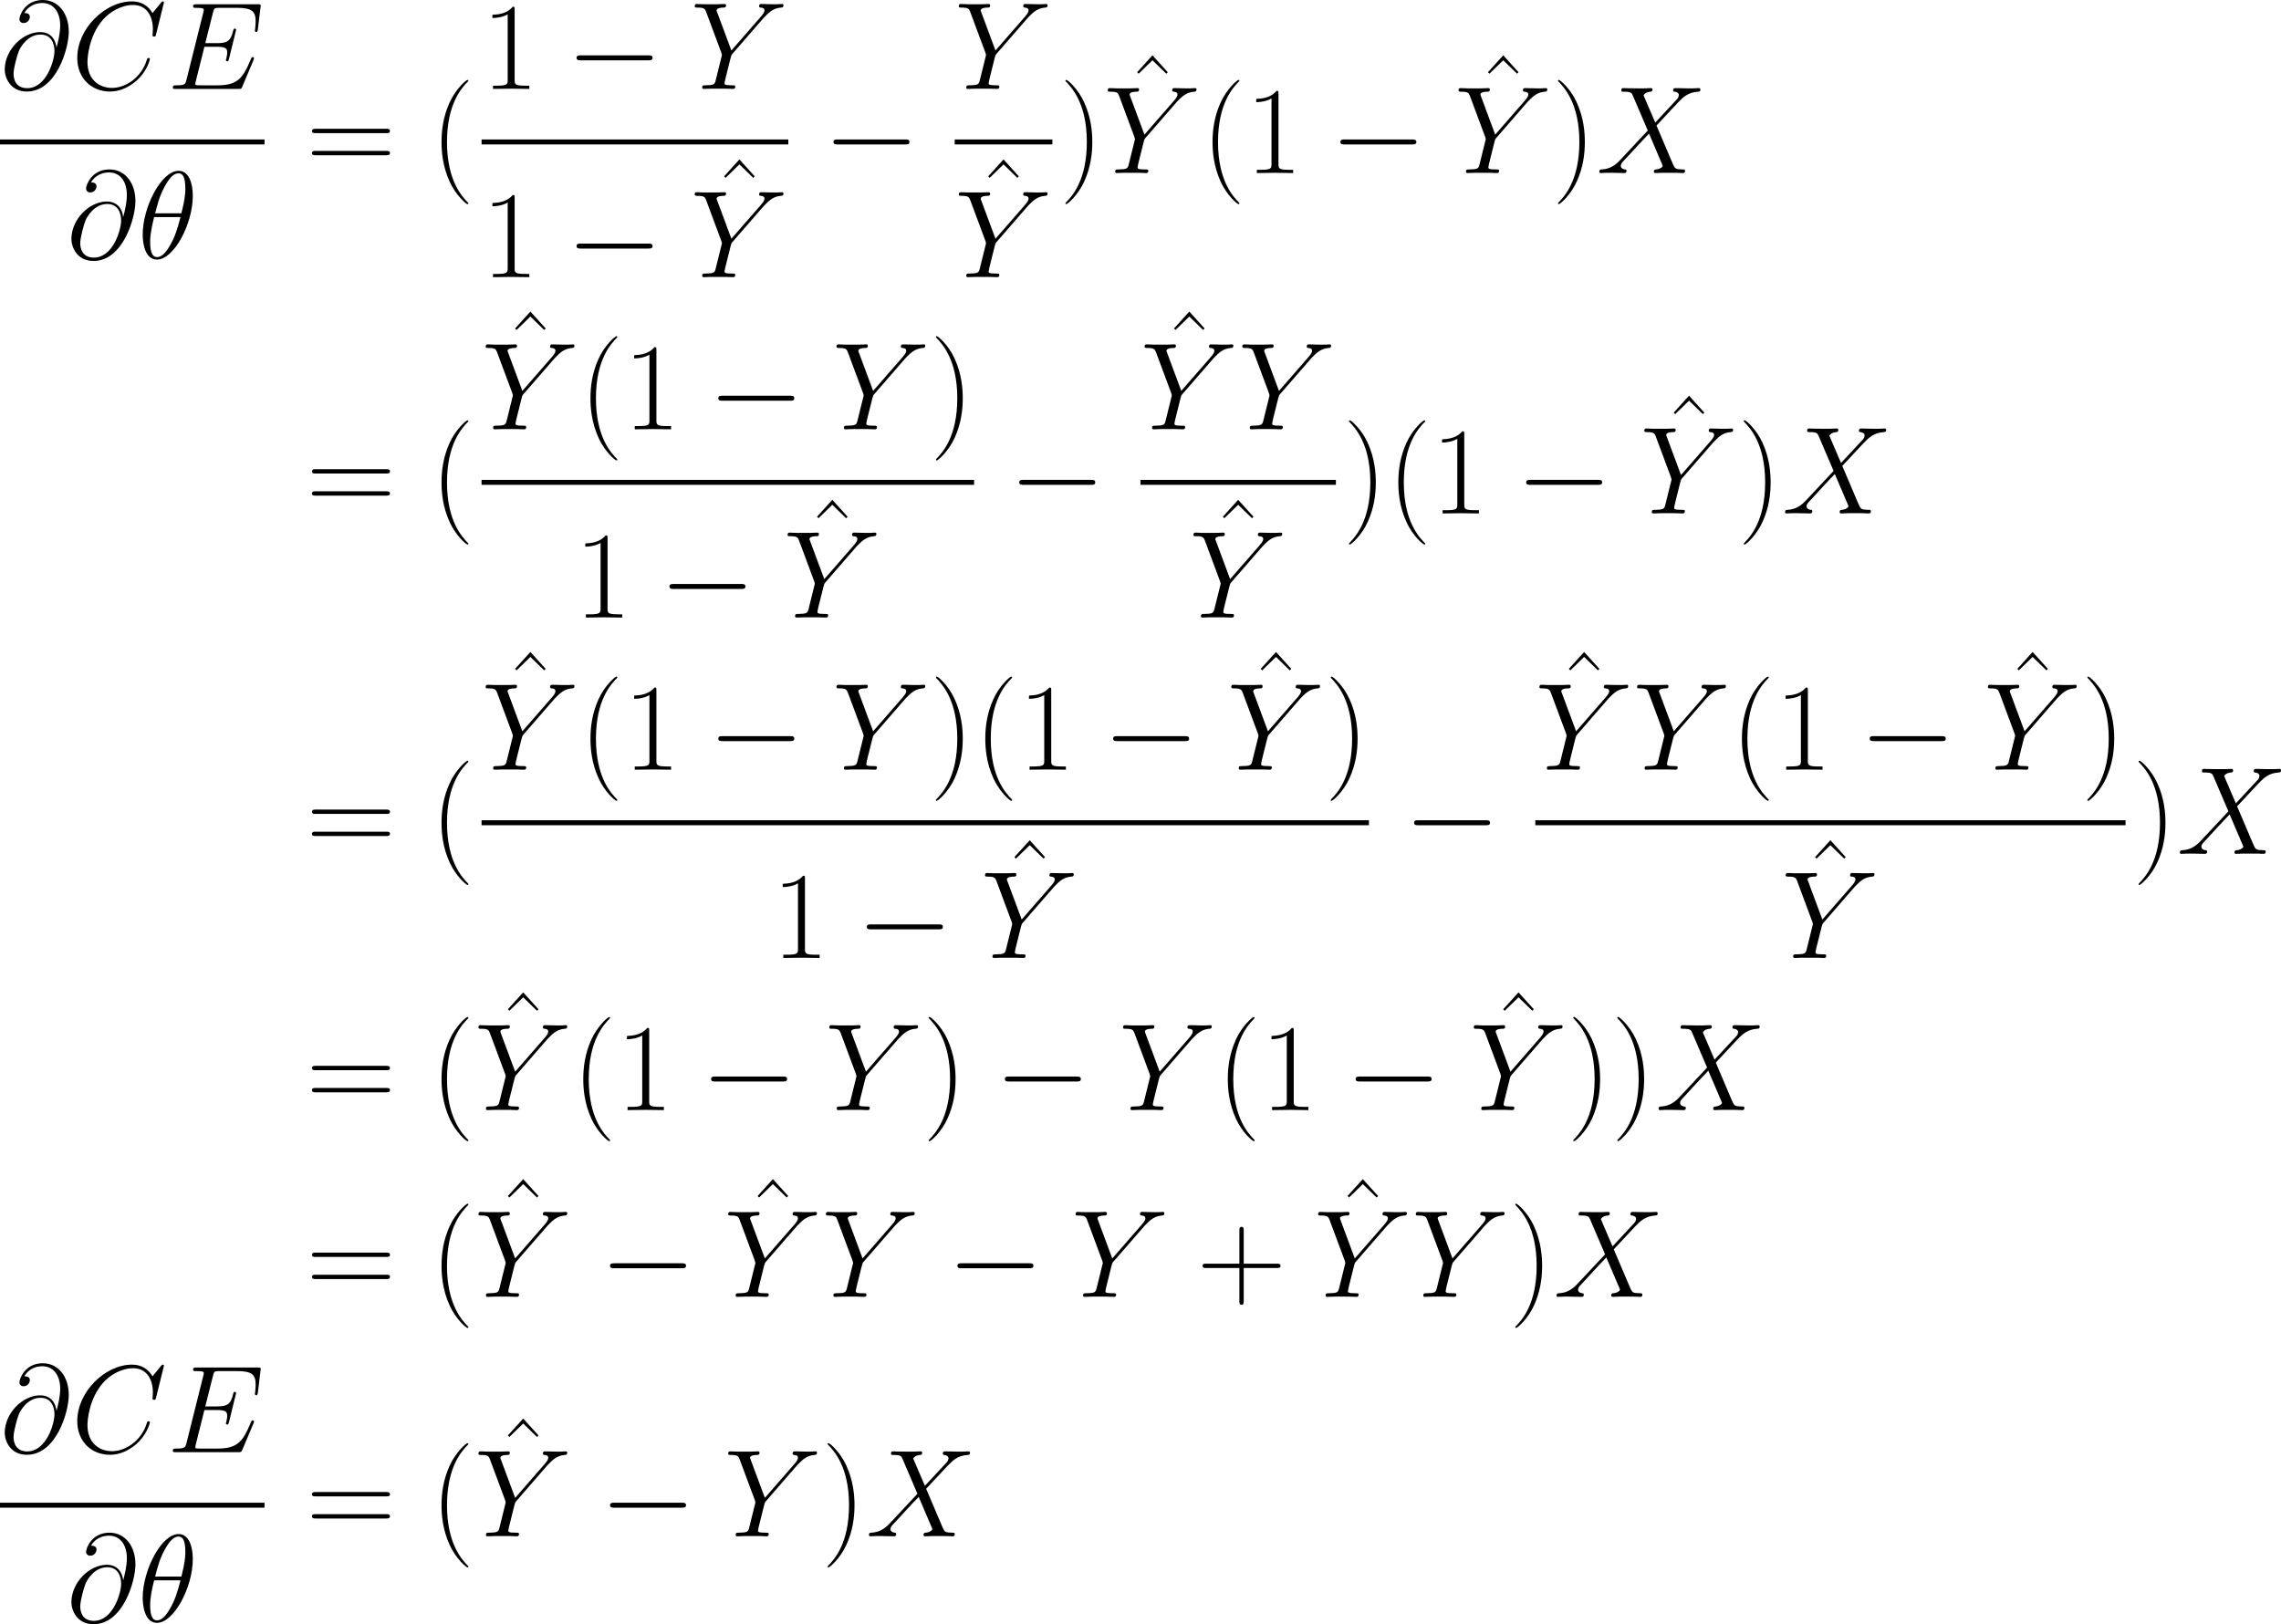 <svg xmlns="http://www.w3.org/2000/svg" xmlns:xlink="http://www.w3.org/1999/xlink" width="428.255pt" height="304.956pt" viewBox="-.244 -.281 428.255 304.956"><defs><path id="g2-40" d="M6.323 5.042C6.323 5.021 6.323 4.98 6.261 4.918 5.31 3.947 2.769 1.302 2.769-5.145s2.5-9.071 3.513-10.104C6.281-15.27 6.323-15.311 6.323-15.373S6.261-15.476 6.178-15.476c-.227.0-1.984 1.529-2.996 3.802C2.149-9.381 1.86-7.149 1.86-5.166c0 1.488.145 4.009 1.384 6.674C4.236 3.657 5.93 5.166 6.178 5.166c.103.0.145-.041.145-.124z"/><path id="g2-41" d="M5.434-5.145C5.434-6.633 5.29-9.153 4.05-11.819c-.992-2.149-2.686-3.657-2.934-3.657C1.054-15.476.971-15.456.971-15.352.971-15.311.992-15.29 1.012-15.249c.992 1.033 3.513 3.657 3.513 10.083.0 6.447-2.5 9.071-3.513 10.104C.992 4.98.971 5.0.971 5.042c0 .103.083.124.145.124.227.0 1.984-1.529 2.996-3.802C5.145-.93 5.434-3.161 5.434-5.145z"/><path id="g2-43" d="M7.79-4.794h5.476c.289.0.641.0.641-.351C13.906-5.517 13.575-5.517 13.265-5.517H7.79v-5.476c0-.289.0-.641-.351-.641C7.067-11.633 7.067-11.302 7.067-10.992v5.476H1.591c-.289.0-.641.0-.641.351.0.372.331.372.641.372H7.067V.682c0 .289.0.641.351.641.372.0.372-.331.372-.641V-4.794z"/><path id="g2-49" d="M5.496-13.203c0-.434-.021-.455-.31-.455-.806.971-2.025 1.281-3.182 1.322C1.942-12.336 1.839-12.336 1.818-12.294S1.798-12.212 1.798-11.778c.641.0 1.715-.124 2.541-.62V-1.508C4.339-.785 4.298-.537 2.521-.537H1.901V0C2.893-.021 3.926-.041 4.918-.041S6.943-.021 7.934.0V-.537H7.315c-1.777.0-1.818-.227-1.818-.971V-13.203z"/><path id="g2-61" d="M13.286-6.633c.31.0.62.0.62-.351C13.906-7.356 13.555-7.356 13.203-7.356H1.653c-.351.0-.703.0-.703.372.0.351.31.351.62.351H13.286zM13.203-2.955C13.555-2.955 13.906-2.955 13.906-3.327c0-.351-.31-.351-.62-.351H1.57c-.31.0-.62.0-.62.351.0.372.351.372.703.372H13.203z"/><path id="g2-94" d="M4.732-14.34l-2.541 2.81L2.438-11.282l2.294-2.232 2.294 2.232L7.273-11.53 4.732-14.34z"/><path id="g0-0" d="M13.617-4.752C13.968-4.752 14.34-4.752 14.34-5.166S13.968-5.579 13.617-5.579H2.438c-.351.0-.723.0-.723.413S2.087-4.752 2.438-4.752H13.617z"/><path id="g1-18" d="M9.153-10.393c0-2.108-.661-4.153-2.356-4.153-2.893.0-5.971 6.054-5.971 10.6.0.95.207 4.153 2.376 4.153 2.81.0 5.951-5.909 5.951-10.6zM2.893-7.48c.31-1.219.744-2.955 1.57-4.422C5.145-13.141 5.868-14.133 6.777-14.133c.682.0 1.136.579 1.136 2.562C7.914-10.827 7.852-9.794 7.253-7.48H2.893zM7.108-6.86C6.591-4.835 6.157-3.533 5.414-2.232 4.814-1.178 4.091-.207 3.223-.207c-.641.0-1.157-.496-1.157-2.541.0-1.343.331-2.748.661-4.112H7.108z"/><path id="g1-64" d="M9.381-6.901C9.257-8.058 8.534-9.443 6.674-9.443c-2.913.0-5.889 2.955-5.889 6.24.0 1.26.868 3.637 3.678 3.637 4.876.0 6.963-7.108 6.963-9.939.0-2.975-1.674-5.269-4.318-5.269-2.996.0-3.885 2.624-3.885 3.182.0.186.124.641.703.641.723.0 1.033-.661 1.033-1.012C4.959-12.604 4.318-12.604 4.05-12.604c.847-1.529 2.418-1.674 2.975-1.674 1.818.0 2.975 1.446 2.975 3.761C10.001-9.195 9.608-7.666 9.401-6.901H9.381zM4.525-.124c-1.942.0-2.273-1.529-2.273-2.397.0-.909.579-3.037.888-3.802.269-.62 1.446-2.707 3.595-2.707 1.88.0 2.314 1.632 2.314 2.748.0 1.529-1.343 6.157-4.525 6.157z"/><path id="g1-67" d="M15.435-14.36C15.435-14.546 15.29-14.546 15.249-14.546S15.125-14.546 14.96-14.34l-1.426 1.736c-.723-1.24-1.86-1.942-3.409-1.942-4.463.0-9.092 4.525-9.092 9.381.0 3.451 2.418 5.6 5.434 5.6 1.653.0 3.099-.703 4.298-1.715 1.798-1.508 2.335-3.513 2.335-3.678.0-.186-.165-.186-.227-.186C12.687-5.145 12.666-5.021 12.625-4.938 11.674-1.715 8.885-.165 6.819-.165c-2.19.0-4.091-1.405-4.091-4.339.0-.661.207-4.256 2.541-6.963 1.136-1.322 3.079-2.48 5.042-2.48 2.273.0 3.285 1.88 3.285 3.988C13.596-9.422 13.534-8.968 13.534-8.885 13.534-8.699 13.741-8.699 13.803-8.699c.227.0.248-.021.331-.393l1.302-5.269z"/><path id="g1-69" d="M14.36-4.794C14.381-4.856 14.443-5 14.443-5.083 14.443-5.186 14.36-5.29 14.236-5.29 14.154-5.29 14.113-5.269 14.051-5.207 14.009-5.186 14.009-5.145 13.823-4.732 12.604-1.839 11.716-.599 8.41-.599H5.393c-.289.0-.331.0-.455-.021C4.711-.641 4.69-.682 4.69-.847 4.69-.992 4.732-1.116 4.773-1.302L6.199-7.005h2.046c1.612.0 1.736.351 1.736.971.0.207.0.393-.145 1.012C9.794-4.938 9.773-4.856 9.773-4.794c0 .145.103.207.227.207C10.187-4.587 10.207-4.732 10.29-5.021l1.178-4.794C11.468-9.918 11.385-10.021 11.261-10.021 11.075-10.021 11.054-9.939 10.972-9.649 10.559-8.058 10.145-7.604 8.306-7.604H6.343l1.281-5.083C7.81-13.41 7.852-13.472 8.699-13.472h2.955c2.541.0 3.058.682 3.058 2.252C14.712-11.199 14.712-10.621 14.629-9.939 14.608-9.856 14.588-9.732 14.588-9.691 14.588-9.525 14.691-9.463 14.815-9.463 14.96-9.463 15.042-9.546 15.084-9.918L15.518-13.534C15.518-13.596 15.559-13.803 15.559-13.844c0-.227-.186-.227-.558-.227H4.918c-.393.0-.599.0-.599.372.0.227.145.227.496.227 1.281.0 1.281.145 1.281.372C6.095-12.997 6.075-12.914 6.013-12.687L3.223-1.529c-.186.723-.227.93-1.674.93-.393.0-.599.0-.599.372C.95.0 1.074.0 1.488.0H11.86C12.315.0 12.336-.021 12.48-.351l1.88-4.442z"/><path id="g1-88" d="M9.815-8.389 7.872-12.914C8.141-13.41 8.761-13.493 9.009-13.513 9.133-13.513 9.36-13.534 9.36-13.885 9.36-14.113 9.174-14.113 9.05-14.113 8.699-14.113 8.286-14.071 7.934-14.071H6.736C5.476-14.071 4.566-14.113 4.546-14.113c-.165.0-.372.0-.372.393C4.174-13.513 4.36-13.513 4.628-13.513 5.827-13.513 5.909-13.307 6.116-12.811l2.459 5.744L4.091-2.273C3.347-1.467 2.459-.682.93-.599c-.248.021-.413.021-.413.393C.517-.145.537.0.765.0c.289.0.599-.041.888-.041H2.624C3.285-.041 4.009.0 4.649.0 4.794.0 5.042.0 5.042-.372 5.042-.579 4.897-.599 4.773-.599 4.36-.641 4.091-.868 4.091-1.198 4.091-1.55 4.339-1.798 4.938-2.418L6.777-4.422C7.232-4.897 8.327-6.095 8.782-6.55l2.17 5.083C10.972-1.426 11.054-1.219 11.054-1.198c0 .186-.455.558-1.116.599C9.815-.599 9.587-.579 9.587-.207 9.587.0 9.794.0 9.897.0 10.249.0 10.662-.041 11.013-.041h2.273C13.658-.041 14.051.0 14.402.0 14.546.0 14.774.0 14.774-.393c0-.207-.207-.207-.393-.207-1.24-.021-1.281-.124-1.632-.888L10.021-7.893l2.624-2.81C12.852-10.91 13.327-11.426 13.513-11.633 14.402-12.563 15.228-13.41 16.902-13.513 17.109-13.534 17.315-13.534 17.315-13.885 17.315-14.113 17.129-14.113 17.047-14.113 16.757-14.113 16.447-14.071 16.158-14.071H15.208C14.546-14.071 13.823-14.113 13.183-14.113 13.038-14.113 12.79-14.113 12.79-13.741 12.79-13.534 12.935-13.513 13.059-13.513 13.389-13.472 13.741-13.307 13.741-12.914L13.72-12.873C13.699-12.728 13.658-12.521 13.431-12.274L9.815-8.389z"/><path id="g1-89" d="M12.15-11.819 12.625-12.294C13.534-13.224 14.298-13.451 15.022-13.513 15.249-13.534 15.435-13.555 15.435-13.906 15.435-14.113 15.228-14.113 15.187-14.113 14.939-14.113 14.67-14.071 14.422-14.071H13.575C12.976-14.071 12.336-14.113 11.757-14.113 11.612-14.113 11.385-14.113 11.385-13.72 11.385-13.534 11.592-13.513 11.654-13.513 12.274-13.472 12.274-13.162 12.274-13.038c0 .227-.165.537-.579 1.012L6.777-6.385 4.442-12.666C4.318-12.955 4.318-12.997 4.318-13.038 4.318-13.472 5.166-13.513 5.414-13.513s.475.0.475-.372c0-.227-.186-.227-.31-.227C5.228-14.113 4.814-14.071 4.463-14.071H2.17C1.798-14.071 1.405-14.113 1.054-14.113c-.145.0-.372.0-.372.393C.682-13.513.868-13.513 1.178-13.513c1.012.0 1.198.186 1.384.661L5.124-5.971C5.145-5.909 5.207-5.682 5.207-5.62S4.194-1.488 4.133-1.281c-.165.558-.372.661-1.694.682-.351.0-.517.0-.517.393C1.922.0 2.149.0 2.211.0c.372.0.806-.041 1.198-.041H5.847C6.219-.041 6.653.0 7.025.0 7.17.0 7.418.0 7.418-.372c0-.227-.145-.227-.496-.227-1.281.0-1.281-.145-1.281-.372.0-.145.165-.806.269-1.219L6.653-5.166C6.777-5.6 6.777-5.641 6.963-5.847l5.186-5.971z"/></defs><g id="page1" transform="matrix(1.13 0 0 1.13 -65.342 -75.228)"><use x="57.609" y="81.099" xlink:href="#g1-64"/><use x="69.413" y="81.099" xlink:href="#g1-67"/><use x="85.372" y="81.099" xlink:href="#g1-69"/><rect x="57.609" y="89.498" height=".826" width="43.951"/><use x="68.687" y="109.25" xlink:href="#g1-64"/><use x="80.491" y="109.25" xlink:href="#g1-18"/><use x="108.495" y="95.077" xlink:href="#g2-61"/><use x="129.108" y="95.077" xlink:href="#g2-40"/><use x="137.621" y="81.099" xlink:href="#g2-49"/><use x="151.689" y="81.099" xlink:href="#g0-0"/><use x="172.351" y="81.099" xlink:href="#g1-89"/><rect x="137.621" y="89.498" height=".826" width="50.965"/><use x="137.621" y="112.377" xlink:href="#g2-49"/><use x="151.689" y="112.377" xlink:href="#g0-0"/><use x="175.73" y="107.153" xlink:href="#g2-94"/><use x="172.351" y="112.377" xlink:href="#g1-89"/><use x="194.373" y="95.077" xlink:href="#g0-0"/><use x="216.231" y="81.099" xlink:href="#g1-89"/><rect x="216.231" y="89.498" height=".826" width="16.235"/><use x="219.61" y="107.153" xlink:href="#g2-94"/><use x="216.231" y="112.377" xlink:href="#g1-89"/><use x="233.661" y="95.077" xlink:href="#g2-41"/><use x="244.357" y="89.853" xlink:href="#g2-94"/><use x="240.978" y="95.077" xlink:href="#g1-89"/><use x="257.213" y="95.077" xlink:href="#g2-40"/><use x="264.53" y="95.077" xlink:href="#g2-49"/><use x="278.598" y="95.077" xlink:href="#g0-0"/><use x="302.64" y="89.853" xlink:href="#g2-94"/><use x="299.26" y="95.077" xlink:href="#g1-89"/><use x="315.495" y="95.077" xlink:href="#g2-41"/><use x="322.812" y="95.077" xlink:href="#g1-88"/><use x="108.495" y="151.636" xlink:href="#g2-61"/><use x="129.108" y="151.636" xlink:href="#g2-40"/><use x="141" y="132.433" xlink:href="#g2-94"/><use x="137.621" y="137.658" xlink:href="#g1-89"/><use x="153.855" y="137.658" xlink:href="#g2-40"/><use x="161.173" y="137.658" xlink:href="#g2-49"/><use x="175.24" y="137.658" xlink:href="#g0-0"/><use x="195.903" y="137.658" xlink:href="#g1-89"/><use x="212.137" y="137.658" xlink:href="#g2-41"/><rect x="137.621" y="146.057" height=".826" width="81.834"/><use x="153.055" y="168.936" xlink:href="#g2-49"/><use x="167.123" y="168.936" xlink:href="#g0-0"/><use x="191.165" y="163.712" xlink:href="#g2-94"/><use x="187.786" y="168.936" xlink:href="#g1-89"/><use x="225.242" y="151.636" xlink:href="#g0-0"/><use x="250.479" y="132.433" xlink:href="#g2-94"/><use x="247.1" y="137.658" xlink:href="#g1-89"/><use x="263.334" y="137.658" xlink:href="#g1-89"/><rect x="247.1" y="146.057" height=".826" width="32.469"/><use x="258.596" y="163.712" xlink:href="#g2-94"/><use x="255.217" y="168.936" xlink:href="#g1-89"/><use x="280.764" y="151.636" xlink:href="#g2-41"/><use x="288.082" y="151.636" xlink:href="#g2-40"/><use x="295.399" y="151.636" xlink:href="#g2-49"/><use x="309.467" y="151.636" xlink:href="#g0-0"/><use x="333.509" y="146.412" xlink:href="#g2-94"/><use x="330.129" y="151.636" xlink:href="#g1-89"/><use x="346.364" y="151.636" xlink:href="#g2-41"/><use x="353.681" y="151.636" xlink:href="#g1-88"/><use x="108.495" y="208.195" xlink:href="#g2-61"/><use x="129.108" y="208.195" xlink:href="#g2-40"/><use x="141" y="188.992" xlink:href="#g2-94"/><use x="137.621" y="194.217" xlink:href="#g1-89"/><use x="153.855" y="194.217" xlink:href="#g2-40"/><use x="161.173" y="194.217" xlink:href="#g2-49"/><use x="175.24" y="194.217" xlink:href="#g0-0"/><use x="195.903" y="194.217" xlink:href="#g1-89"/><use x="212.137" y="194.217" xlink:href="#g2-41"/><use x="219.455" y="194.217" xlink:href="#g2-40"/><use x="226.772" y="194.217" xlink:href="#g2-49"/><use x="240.84" y="194.217" xlink:href="#g0-0"/><use x="264.882" y="188.992" xlink:href="#g2-94"/><use x="261.502" y="194.217" xlink:href="#g1-89"/><use x="277.737" y="194.217" xlink:href="#g2-41"/><rect x="137.621" y="202.616" height=".826" width="147.433"/><use x="185.855" y="225.495" xlink:href="#g2-49"/><use x="199.923" y="225.495" xlink:href="#g0-0"/><use x="223.965" y="220.271" xlink:href="#g2-94"/><use x="220.585" y="225.495" xlink:href="#g1-89"/><use x="290.841" y="208.195" xlink:href="#g0-0"/><use x="316.079" y="188.992" xlink:href="#g2-94"/><use x="312.699" y="194.217" xlink:href="#g1-89"/><use x="328.934" y="194.217" xlink:href="#g1-89"/><use x="345.168" y="194.217" xlink:href="#g2-40"/><use x="352.486" y="194.217" xlink:href="#g2-49"/><use x="366.553" y="194.217" xlink:href="#g0-0"/><use x="390.595" y="188.992" xlink:href="#g2-94"/><use x="387.216" y="194.217" xlink:href="#g1-89"/><use x="403.451" y="194.217" xlink:href="#g2-41"/><rect x="312.699" y="202.616" height=".826" width="98.068"/><use x="356.995" y="220.271" xlink:href="#g2-94"/><use x="353.616" y="225.495" xlink:href="#g1-89"/><use x="411.963" y="208.195" xlink:href="#g2-41"/><use x="419.28" y="208.195" xlink:href="#g1-88"/><use x="108.495" y="250.776" xlink:href="#g2-61"/><use x="129.108" y="250.776" xlink:href="#g2-40"/><use x="139.804" y="245.551" xlink:href="#g2-94"/><use x="136.425" y="250.776" xlink:href="#g1-89"/><use x="152.66" y="250.776" xlink:href="#g2-40"/><use x="159.977" y="250.776" xlink:href="#g2-49"/><use x="174.045" y="250.776" xlink:href="#g0-0"/><use x="194.707" y="250.776" xlink:href="#g1-89"/><use x="210.942" y="250.776" xlink:href="#g2-41"/><use x="222.851" y="250.776" xlink:href="#g0-0"/><use x="243.513" y="250.776" xlink:href="#g1-89"/><use x="259.748" y="250.776" xlink:href="#g2-40"/><use x="267.065" y="250.776" xlink:href="#g2-49"/><use x="281.133" y="250.776" xlink:href="#g0-0"/><use x="305.175" y="245.551" xlink:href="#g2-94"/><use x="301.796" y="250.776" xlink:href="#g1-89"/><use x="318.03" y="250.776" xlink:href="#g2-41"/><use x="325.347" y="250.776" xlink:href="#g2-41"/><use x="332.665" y="250.776" xlink:href="#g1-88"/><use x="108.495" y="281.806" xlink:href="#g2-61"/><use x="129.108" y="281.806" xlink:href="#g2-40"/><use x="139.804" y="276.582" xlink:href="#g2-94"/><use x="136.425" y="281.806" xlink:href="#g1-89"/><use x="157.251" y="281.806" xlink:href="#g0-0"/><use x="181.293" y="276.582" xlink:href="#g2-94"/><use x="177.914" y="281.806" xlink:href="#g1-89"/><use x="194.149" y="281.806" xlink:href="#g1-89"/><use x="214.975" y="281.806" xlink:href="#g0-0"/><use x="235.637" y="281.806" xlink:href="#g1-89"/><use x="256.463" y="281.806" xlink:href="#g2-43"/><use x="279.308" y="276.582" xlink:href="#g2-94"/><use x="275.929" y="281.806" xlink:href="#g1-89"/><use x="292.163" y="281.806" xlink:href="#g1-89"/><use x="308.398" y="281.806" xlink:href="#g2-41"/><use x="315.715" y="281.806" xlink:href="#g1-88"/><use x="57.609" y="307.612" xlink:href="#g1-64"/><use x="69.413" y="307.612" xlink:href="#g1-67"/><use x="85.372" y="307.612" xlink:href="#g1-69"/><rect x="57.609" y="316.011" height=".826" width="43.951"/><use x="68.687" y="335.764" xlink:href="#g1-64"/><use x="80.491" y="335.764" xlink:href="#g1-18"/><use x="108.495" y="321.59" xlink:href="#g2-61"/><use x="129.108" y="321.59" xlink:href="#g2-40"/><use x="139.804" y="316.366" xlink:href="#g2-94"/><use x="136.425" y="321.59" xlink:href="#g1-89"/><use x="157.251" y="321.59" xlink:href="#g0-0"/><use x="177.914" y="321.59" xlink:href="#g1-89"/><use x="194.149" y="321.59" xlink:href="#g2-41"/><use x="201.466" y="321.59" xlink:href="#g1-88"/></g></svg>